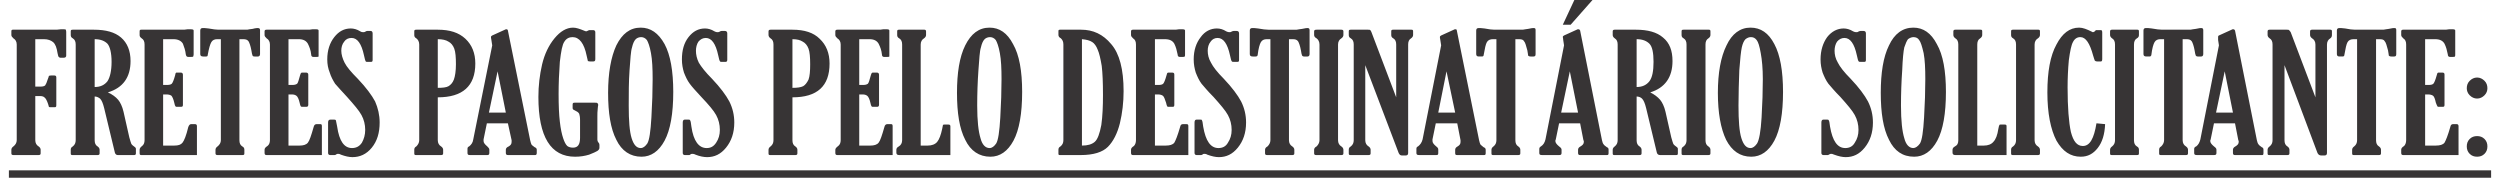 <?xml version="1.0" encoding="UTF-8"?>
<!DOCTYPE svg PUBLIC "-//W3C//DTD SVG 1.1//EN" "http://www.w3.org/Graphics/SVG/1.1/DTD/svg11.dtd">
<!-- Creator: CorelDRAW -->
<svg xmlns="http://www.w3.org/2000/svg" xml:space="preserve" width="647px" height="46px" version="1.1" style="shape-rendering:geometricPrecision; text-rendering:geometricPrecision; image-rendering:optimizeQuality; fill-rule:evenodd; clip-rule:evenodd"
viewBox="0 0 60.19 4.31"
 xmlns:xlink="http://www.w3.org/1999/xlink"
 xmlns:xodm="http://www.corel.com/coreldraw/odm/2003">
 <defs>
  <style type="text/css">
   <![CDATA[
    .fil0 {fill:#373435;fill-rule:nonzero}
   ]]>
  </style>
 </defs>
 <g id="Layer_x0020_1">
  <g id="_1701167195264">
   <path class="fil0" d="M0.64 0.95l0 1.15 0.13 0c0.05,0 0.09,-0.01 0.11,-0.03 0.02,-0.03 0.04,-0.07 0.06,-0.14 0.02,-0.05 0.03,-0.08 0.03,-0.09 0.01,0 0.02,-0.01 0.05,-0.01l0.08 0c0.04,0 0.05,0.02 0.05,0.05l0 0.67c0,0.04 -0.01,0.05 -0.04,0.05l-0.09 0c-0.02,0 -0.04,0 -0.05,-0.01 0,-0.01 -0.01,-0.03 -0.02,-0.07 -0.03,-0.09 -0.06,-0.14 -0.09,-0.16 -0.02,-0.02 -0.06,-0.03 -0.09,-0.03l-0.13 0 0 1.07c0,0.07 0.03,0.12 0.08,0.15 0.03,0.02 0.05,0.05 0.05,0.08l0 0.09c0,0.03 -0.02,0.04 -0.05,0.04l-0.61 0c-0.03,0 -0.05,-0.01 -0.05,-0.04l0 -0.09c0,-0.03 0.02,-0.06 0.05,-0.08 0.05,-0.04 0.08,-0.09 0.08,-0.15l0 -2.32c0,-0.07 -0.03,-0.12 -0.08,-0.15 -0.03,-0.03 -0.05,-0.05 -0.05,-0.08l0 -0.09c0,-0.03 0.01,-0.04 0.04,-0.04l1.02 0c0.03,0 0.07,0 0.14,-0.01 0.03,0 0.05,0 0.06,0 0.03,0 0.05,0 0.06,0.01 0,0.01 0.01,0.02 0.01,0.05l0 0.58c0,0.03 -0.02,0.05 -0.06,0.05l-0.08 0c-0.02,0 -0.03,-0.01 -0.04,-0.02 -0.01,0 -0.02,-0.04 -0.03,-0.09 -0.02,-0.13 -0.05,-0.22 -0.11,-0.27 -0.05,-0.04 -0.12,-0.07 -0.22,-0.07l-0.21 0zm1.44 1.39l0 1.06c0,0.07 0.02,0.12 0.07,0.15 0.03,0.02 0.05,0.05 0.05,0.08l0 0.09c0,0.03 -0.02,0.04 -0.05,0.04l-0.61 0c-0.03,0 -0.04,-0.01 -0.04,-0.04l0 -0.09c0,-0.03 0.01,-0.06 0.05,-0.08 0.05,-0.04 0.07,-0.09 0.07,-0.15l0 -2.32c0,-0.07 -0.02,-0.12 -0.07,-0.15 -0.04,-0.02 -0.05,-0.05 -0.05,-0.08l0 -0.09c0,-0.03 0.01,-0.04 0.05,-0.04l0.51 0c0.29,0 0.51,0.06 0.66,0.19 0.15,0.13 0.23,0.32 0.23,0.57 0,0.39 -0.18,0.65 -0.55,0.76 0.11,0.05 0.19,0.11 0.25,0.18 0.05,0.06 0.1,0.16 0.13,0.29l0.14 0.62c0.02,0.08 0.04,0.13 0.05,0.16 0.02,0.03 0.05,0.05 0.09,0.08 0.01,0.01 0.02,0.02 0.02,0.04l0 0.11c0,0.03 -0.02,0.04 -0.04,0.04l-0.4 0c-0.03,0 -0.06,-0.02 -0.07,-0.06l-0.26 -1.08c-0.03,-0.12 -0.06,-0.19 -0.1,-0.23 -0.04,-0.03 -0.08,-0.05 -0.13,-0.05zm0 -1.39l0 1.16c0.14,0 0.24,-0.05 0.31,-0.14 0.06,-0.09 0.1,-0.25 0.1,-0.47 0,-0.22 -0.04,-0.37 -0.1,-0.44 -0.07,-0.07 -0.17,-0.11 -0.31,-0.11zm2.48 2.81l-1.35 0c-0.03,0 -0.04,-0.01 -0.04,-0.05l0 -0.08c0,-0.03 0.02,-0.06 0.06,-0.09 0.04,-0.03 0.06,-0.08 0.06,-0.14l0 -2.32c0,-0.07 -0.02,-0.12 -0.07,-0.15 -0.04,-0.03 -0.05,-0.05 -0.05,-0.08l0 -0.09c0,-0.03 0.01,-0.04 0.04,-0.04l1.01 0c0.02,0 0.06,0 0.11,-0.01 0.04,0 0.07,0 0.08,0 0.05,0 0.07,0.01 0.07,0.03l0 0.58c0,0.03 -0.01,0.04 -0.01,0.05 -0.01,0.01 -0.02,0.01 -0.05,0.01l-0.07 0c-0.04,0 -0.05,-0.02 -0.06,-0.06 -0.01,-0.1 -0.04,-0.18 -0.07,-0.26 -0.04,-0.07 -0.12,-0.11 -0.23,-0.11l-0.25 0 0 1.11 0.09 0c0.06,0 0.1,-0.01 0.12,-0.03 0.02,-0.02 0.05,-0.09 0.08,-0.2 0.01,-0.04 0.01,-0.06 0.02,-0.06 0,-0.01 0.01,-0.01 0.03,-0.01l0.09 0c0.03,0 0.05,0.02 0.05,0.05l0 0.73c0,0.04 -0.01,0.05 -0.05,0.05l-0.09 0c-0.02,0 -0.03,0 -0.04,-0.01 -0.01,-0.01 -0.02,-0.04 -0.03,-0.09 -0.02,-0.09 -0.05,-0.15 -0.07,-0.17 -0.03,-0.02 -0.07,-0.03 -0.12,-0.03l-0.08 0 0 1.24 0.27 0c0.1,0 0.16,-0.02 0.2,-0.07 0.04,-0.05 0.09,-0.17 0.14,-0.38 0.02,-0.05 0.04,-0.07 0.07,-0.07l0.09 0c0.03,0 0.05,0.01 0.05,0.05l0 0.7zm1.03 -2.81l0 2.45c0,0.07 0.02,0.12 0.07,0.15 0.04,0.02 0.05,0.05 0.05,0.08l0 0.09c0,0.03 -0.01,0.04 -0.05,0.04l-0.6 0c-0.03,0 -0.05,-0.01 -0.05,-0.04l0 -0.09c0,-0.03 0.02,-0.06 0.05,-0.08 0.05,-0.04 0.08,-0.09 0.08,-0.15l0 -2.45 -0.09 0c-0.06,0 -0.11,0.02 -0.14,0.07 -0.03,0.05 -0.06,0.15 -0.09,0.32 0,0.02 -0.01,0.03 -0.04,0.03l-0.07 0c-0.05,0 -0.07,-0.02 -0.07,-0.06l0 -0.57c0,-0.04 0.02,-0.06 0.06,-0.06 0.03,0 0.07,0 0.14,0.01 0.11,0.02 0.19,0.03 0.24,0.03l0.7 0c0.03,-0.01 0.07,-0.01 0.13,-0.02 0.07,-0.02 0.12,-0.02 0.12,-0.02 0.04,0 0.06,0.01 0.06,0.05l0 0.58c0,0.04 -0.02,0.06 -0.05,0.06l-0.08 0c-0.03,0 -0.05,-0.01 -0.05,-0.02 -0.01,-0.02 -0.02,-0.06 -0.03,-0.13 -0.02,-0.11 -0.05,-0.19 -0.07,-0.22 -0.03,-0.04 -0.07,-0.05 -0.13,-0.05l-0.09 0zm2 2.81l-1.34 0c-0.03,0 -0.05,-0.01 -0.05,-0.05l0 -0.08c0,-0.03 0.02,-0.06 0.07,-0.09 0.04,-0.03 0.06,-0.08 0.06,-0.14l0 -2.32c0,-0.07 -0.03,-0.12 -0.08,-0.15 -0.03,-0.03 -0.05,-0.05 -0.05,-0.08l0 -0.09c0,-0.03 0.02,-0.04 0.05,-0.04l1.01 0c0.02,0 0.05,0 0.1,-0.01 0.05,0 0.08,0 0.09,0 0.04,0 0.06,0.01 0.06,0.03l0 0.58c0,0.03 0,0.04 0,0.05 -0.01,0.01 -0.03,0.01 -0.05,0.01l-0.08 0c-0.03,0 -0.05,-0.02 -0.05,-0.06 -0.01,-0.1 -0.04,-0.18 -0.08,-0.26 -0.04,-0.07 -0.11,-0.11 -0.22,-0.11l-0.25 0 0 1.11 0.09 0c0.06,0 0.09,-0.01 0.12,-0.03 0.02,-0.02 0.04,-0.09 0.07,-0.2 0.01,-0.04 0.02,-0.06 0.03,-0.06 0,-0.01 0.01,-0.01 0.03,-0.01l0.09 0c0.03,0 0.05,0.02 0.05,0.05l0 0.73c0,0.04 -0.02,0.05 -0.05,0.05l-0.09 0c-0.02,0 -0.03,0 -0.04,-0.01 -0.01,-0.01 -0.02,-0.04 -0.03,-0.09 -0.02,-0.09 -0.05,-0.15 -0.08,-0.17 -0.03,-0.02 -0.06,-0.03 -0.11,-0.03l-0.08 0 0 1.24 0.27 0c0.09,0 0.16,-0.02 0.2,-0.07 0.04,-0.05 0.08,-0.17 0.14,-0.38 0.01,-0.05 0.04,-0.07 0.07,-0.07l0.09 0c0.03,0 0.04,0.01 0.04,0.05l0 0.7zm0.3 0l-0.1 0c-0.03,0 -0.05,-0.02 -0.05,-0.05l0 -0.74c0,-0.05 0.02,-0.07 0.06,-0.07l0.08 0c0.02,0 0.04,0 0.05,0.02 0,0.01 0.01,0.06 0.03,0.15 0.05,0.35 0.17,0.52 0.36,0.52 0.1,0 0.18,-0.04 0.24,-0.13 0.05,-0.09 0.08,-0.19 0.08,-0.31 0,-0.13 -0.03,-0.25 -0.09,-0.36 -0.06,-0.11 -0.18,-0.25 -0.35,-0.44 -0.13,-0.14 -0.23,-0.25 -0.29,-0.32 -0.05,-0.08 -0.1,-0.17 -0.13,-0.27 -0.04,-0.1 -0.06,-0.2 -0.06,-0.32 0,-0.22 0.06,-0.4 0.17,-0.54 0.11,-0.14 0.24,-0.21 0.4,-0.21 0.07,0 0.15,0.02 0.23,0.07 0.03,0.02 0.06,0.02 0.07,0.02 0.02,0 0.03,0 0.05,-0.01 0.01,-0.01 0.03,-0.02 0.05,-0.02l0.08 0c0.03,0 0.05,0.02 0.05,0.06l0 0.64c0,0.04 -0.01,0.05 -0.04,0.05l-0.09 0c-0.02,0 -0.04,0 -0.04,-0.02 -0.01,-0.01 -0.02,-0.05 -0.04,-0.14 -0.06,-0.28 -0.16,-0.42 -0.3,-0.42 -0.08,0 -0.14,0.03 -0.18,0.09 -0.05,0.06 -0.07,0.14 -0.07,0.22 0,0.09 0.03,0.19 0.08,0.29 0.05,0.1 0.16,0.23 0.32,0.39 0.2,0.21 0.34,0.4 0.42,0.55 0.07,0.16 0.11,0.33 0.11,0.51 0,0.25 -0.06,0.45 -0.19,0.61 -0.13,0.16 -0.29,0.23 -0.47,0.23 -0.08,0 -0.17,-0.02 -0.28,-0.06 -0.03,-0.02 -0.06,-0.02 -0.07,-0.02 -0.01,0 -0.03,0 -0.05,0.02 -0.02,0.01 -0.03,0.01 -0.04,0.01zm2.51 -1.4l0 1.04c0,0.07 0.03,0.12 0.08,0.15 0.03,0.02 0.05,0.05 0.05,0.08l0 0.09c0,0.03 -0.02,0.04 -0.05,0.04l-0.61 0c-0.03,0 -0.04,-0.01 -0.04,-0.04l0 -0.09c0,-0.03 0.01,-0.06 0.05,-0.08 0.04,-0.04 0.07,-0.09 0.07,-0.15l0 -2.32c0,-0.07 -0.03,-0.12 -0.07,-0.15 -0.04,-0.02 -0.05,-0.05 -0.05,-0.08l0 -0.09c0,-0.03 0.01,-0.04 0.05,-0.04l0.52 0c0.29,0 0.51,0.07 0.67,0.22 0.16,0.15 0.24,0.35 0.24,0.6 0,0.55 -0.31,0.82 -0.91,0.82zm0 -1.41l0 1.18c0.12,0 0.21,-0.01 0.26,-0.04 0.05,-0.03 0.1,-0.08 0.13,-0.16 0.03,-0.08 0.05,-0.21 0.05,-0.37 0,-0.17 -0.01,-0.3 -0.04,-0.38 -0.03,-0.08 -0.08,-0.14 -0.14,-0.17 -0.06,-0.04 -0.15,-0.06 -0.26,-0.06zm1.32 0.15l-0.02 -0.13c-0.01,-0.04 -0.01,-0.07 -0.01,-0.07 0,-0.02 0.01,-0.03 0.03,-0.04l0.33 -0.15c0,0 0.01,0 0.02,0 0.01,0 0.03,0.01 0.03,0.03l0.54 2.66c0.01,0.04 0.02,0.08 0.03,0.1 0.01,0.02 0.04,0.04 0.08,0.07 0.03,0.01 0.05,0.03 0.05,0.06l0 0.08c0,0.04 -0.02,0.05 -0.04,0.05l-0.65 0c-0.04,0 -0.06,-0.01 -0.06,-0.05l0 -0.08c0,-0.03 0.02,-0.06 0.07,-0.08 0.05,-0.03 0.07,-0.06 0.07,-0.11 0,-0.01 0,-0.03 0,-0.04l-0.09 -0.41 -0.51 0 -0.08 0.39c0,0.02 0,0.03 0,0.04 0,0.04 0.03,0.08 0.09,0.13 0.03,0.03 0.05,0.05 0.05,0.08l0 0.08c0,0.04 -0.02,0.05 -0.05,0.05l-0.42 0c-0.04,0 -0.06,-0.01 -0.06,-0.05l0 -0.1c0,-0.03 0.01,-0.05 0.04,-0.06 0.05,-0.04 0.09,-0.09 0.1,-0.17l0.46 -2.28zm0.13 0.63l-0.21 1 0.41 0 -0.2 -1zm1.87 0.76l0.49 0c0.03,0 0.05,0 0.06,0.01 0.01,0.01 0.02,0.02 0.02,0.05 0,0.01 -0.01,0.03 -0.01,0.07 -0.01,0.08 -0.01,0.15 -0.01,0.21l0 0.55c0,0.03 0.01,0.06 0.03,0.08 0.01,0.01 0.02,0.03 0.02,0.05l0 0.07c0,0.03 -0.01,0.05 -0.05,0.08 -0.03,0.02 -0.1,0.05 -0.2,0.09 -0.1,0.03 -0.21,0.05 -0.34,0.05 -0.59,0 -0.89,-0.48 -0.89,-1.45 0,-0.27 0.03,-0.53 0.09,-0.79 0.06,-0.25 0.16,-0.46 0.3,-0.63 0.14,-0.17 0.29,-0.26 0.45,-0.26 0.08,0 0.16,0.03 0.26,0.07 0.02,0.01 0.05,0.02 0.06,0.02 0.01,0 0.02,-0.01 0.05,-0.02 0.01,-0.01 0.03,-0.01 0.04,-0.01l0.08 0c0.03,0 0.05,0.02 0.05,0.05l0 0.65c0,0.04 -0.01,0.06 -0.05,0.06l-0.08 0c-0.03,0 -0.04,-0.01 -0.05,-0.01 0,-0.01 -0.01,-0.05 -0.03,-0.13 -0.06,-0.3 -0.18,-0.45 -0.34,-0.45 -0.08,0 -0.15,0.03 -0.2,0.11 -0.05,0.07 -0.08,0.23 -0.11,0.49 -0.02,0.27 -0.03,0.53 -0.03,0.78 0,0.28 0.01,0.5 0.03,0.67 0.02,0.18 0.05,0.31 0.08,0.4 0.03,0.09 0.06,0.15 0.1,0.19 0.04,0.03 0.09,0.04 0.14,0.04 0.12,0 0.17,-0.08 0.17,-0.24l0 -0.43c0,-0.07 -0.01,-0.12 -0.02,-0.15 -0.02,-0.04 -0.06,-0.06 -0.12,-0.09 -0.03,-0.01 -0.04,-0.03 -0.04,-0.05l0 -0.08c0,-0.04 0.01,-0.05 0.05,-0.05zm1.62 1.31c-0.27,0 -0.48,-0.14 -0.61,-0.41 -0.14,-0.27 -0.2,-0.65 -0.2,-1.14 0,-0.48 0.07,-0.87 0.2,-1.15 0.14,-0.28 0.33,-0.43 0.59,-0.43 0.24,0 0.43,0.13 0.58,0.4 0.14,0.26 0.21,0.65 0.21,1.16 0,0.52 -0.07,0.92 -0.21,1.18 -0.14,0.26 -0.33,0.39 -0.56,0.39zm-0.02 -0.21c0.06,0 0.11,-0.04 0.16,-0.11 0.05,-0.08 0.08,-0.29 0.1,-0.63 0.02,-0.34 0.03,-0.65 0.03,-0.93 0,-0.26 -0.01,-0.47 -0.04,-0.63 -0.03,-0.17 -0.07,-0.27 -0.1,-0.32 -0.04,-0.05 -0.09,-0.07 -0.14,-0.07 -0.05,0 -0.1,0.02 -0.13,0.05 -0.04,0.04 -0.07,0.11 -0.09,0.2 -0.03,0.09 -0.04,0.28 -0.06,0.55 -0.02,0.28 -0.02,0.57 -0.02,0.86 0,0.37 0.02,0.63 0.07,0.79 0.05,0.16 0.12,0.24 0.22,0.24zm1.17 0.17l-0.1 0c-0.03,0 -0.05,-0.02 -0.05,-0.05l0 -0.74c0,-0.05 0.02,-0.07 0.05,-0.07l0.09 0c0.02,0 0.03,0 0.04,0.02 0.01,0.01 0.02,0.06 0.03,0.15 0.05,0.35 0.18,0.52 0.37,0.52 0.1,0 0.17,-0.04 0.23,-0.13 0.06,-0.09 0.09,-0.19 0.09,-0.31 0,-0.13 -0.03,-0.25 -0.09,-0.36 -0.06,-0.11 -0.18,-0.25 -0.36,-0.44 -0.13,-0.14 -0.23,-0.25 -0.28,-0.32 -0.06,-0.08 -0.1,-0.17 -0.14,-0.27 -0.03,-0.1 -0.05,-0.2 -0.05,-0.32 0,-0.22 0.05,-0.4 0.16,-0.54 0.11,-0.14 0.24,-0.21 0.4,-0.21 0.07,0 0.15,0.02 0.23,0.07 0.04,0.02 0.06,0.02 0.08,0.02 0.01,0 0.02,0 0.04,-0.01 0.02,-0.01 0.03,-0.02 0.06,-0.02l0.07 0c0.04,0 0.06,0.02 0.06,0.06l0 0.64c0,0.04 -0.02,0.05 -0.04,0.05l-0.1 0c-0.02,0 -0.03,0 -0.04,-0.02 -0.01,-0.01 -0.02,-0.05 -0.04,-0.14 -0.06,-0.28 -0.16,-0.42 -0.3,-0.42 -0.07,0 -0.13,0.03 -0.18,0.09 -0.04,0.06 -0.06,0.14 -0.06,0.22 0,0.09 0.02,0.19 0.07,0.29 0.06,0.1 0.16,0.23 0.32,0.39 0.2,0.21 0.34,0.4 0.42,0.55 0.08,0.16 0.12,0.33 0.12,0.51 0,0.25 -0.07,0.45 -0.2,0.61 -0.13,0.16 -0.28,0.23 -0.46,0.23 -0.08,0 -0.18,-0.02 -0.28,-0.06 -0.04,-0.02 -0.06,-0.02 -0.08,-0.02 -0.01,0 -0.03,0 -0.05,0.02 -0.01,0.01 -0.02,0.01 -0.03,0.01zm2.51 -1.4l0 1.04c0,0.07 0.02,0.12 0.07,0.15 0.03,0.02 0.05,0.05 0.05,0.08l0 0.09c0,0.03 -0.02,0.04 -0.05,0.04l-0.61 0c-0.03,0 -0.04,-0.01 -0.04,-0.04l0 -0.09c0,-0.03 0.02,-0.06 0.05,-0.08 0.05,-0.04 0.07,-0.09 0.07,-0.15l0 -2.32c0,-0.07 -0.02,-0.12 -0.07,-0.15 -0.03,-0.02 -0.05,-0.05 -0.05,-0.08l0 -0.09c0,-0.03 0.02,-0.04 0.05,-0.04l0.53 0c0.29,0 0.51,0.07 0.66,0.22 0.16,0.15 0.24,0.35 0.24,0.6 0,0.55 -0.3,0.82 -0.9,0.82zm0 -1.41l0 1.18c0.11,0 0.2,-0.01 0.26,-0.04 0.05,-0.03 0.09,-0.08 0.13,-0.16 0.03,-0.08 0.04,-0.21 0.04,-0.37 0,-0.17 -0.01,-0.3 -0.04,-0.38 -0.03,-0.08 -0.08,-0.14 -0.14,-0.17 -0.06,-0.04 -0.14,-0.06 -0.25,-0.06zm2.43 2.81l-1.34 0c-0.03,0 -0.05,-0.01 -0.05,-0.05l0 -0.08c0,-0.03 0.03,-0.06 0.07,-0.09 0.04,-0.03 0.06,-0.08 0.06,-0.14l0 -2.32c0,-0.07 -0.03,-0.12 -0.08,-0.15 -0.03,-0.03 -0.05,-0.05 -0.05,-0.08l0 -0.09c0,-0.03 0.02,-0.04 0.05,-0.04l1.01 0c0.02,0 0.05,0 0.1,-0.01 0.05,0 0.08,0 0.09,0 0.04,0 0.06,0.01 0.06,0.03l0 0.58c0,0.03 0,0.04 0,0.05 -0.01,0.01 -0.03,0.01 -0.05,0.01l-0.08 0c-0.03,0 -0.05,-0.02 -0.05,-0.06 -0.01,-0.1 -0.04,-0.18 -0.08,-0.26 -0.04,-0.07 -0.11,-0.11 -0.22,-0.11l-0.25 0 0 1.11 0.09 0c0.06,0 0.09,-0.01 0.12,-0.03 0.02,-0.02 0.04,-0.09 0.07,-0.2 0.01,-0.04 0.02,-0.06 0.03,-0.06 0,-0.01 0.01,-0.01 0.03,-0.01l0.09 0c0.03,0 0.05,0.02 0.05,0.05l0 0.73c0,0.04 -0.02,0.05 -0.05,0.05l-0.09 0c-0.02,0 -0.03,0 -0.04,-0.01 -0.01,-0.01 -0.02,-0.04 -0.03,-0.09 -0.02,-0.09 -0.05,-0.15 -0.08,-0.17 -0.03,-0.02 -0.06,-0.03 -0.11,-0.03l-0.08 0 0 1.24 0.27 0c0.09,0 0.16,-0.02 0.2,-0.07 0.04,-0.05 0.08,-0.17 0.14,-0.38 0.01,-0.05 0.04,-0.07 0.07,-0.07l0.09 0c0.03,0 0.04,0.01 0.04,0.05l0 0.7zm0.23 -0.36l0 -2.32c0,-0.07 -0.02,-0.12 -0.07,-0.15 -0.04,-0.02 -0.05,-0.05 -0.05,-0.08l0 -0.09c0,-0.03 0.01,-0.04 0.05,-0.04l0.61 0c0.02,0 0.04,0.01 0.04,0.04l0 0.09c0,0.03 -0.02,0.06 -0.05,0.08 -0.05,0.03 -0.08,0.08 -0.08,0.15l0 2.45 0.17 0c0.1,0 0.18,-0.03 0.23,-0.09 0.05,-0.06 0.09,-0.17 0.12,-0.31 0.01,-0.06 0.02,-0.09 0.02,-0.1 0.01,-0.01 0.02,-0.01 0.04,-0.01l0.09 0c0.03,0 0.05,0.01 0.05,0.04l0 0.7 -1.24 0c-0.05,0 -0.07,-0.02 -0.07,-0.06l0 -0.07c0,-0.03 0.02,-0.06 0.06,-0.08 0.05,-0.03 0.08,-0.08 0.08,-0.15zm2.14 0.4c-0.27,0 -0.48,-0.14 -0.61,-0.41 -0.14,-0.27 -0.2,-0.65 -0.2,-1.14 0,-0.48 0.06,-0.87 0.2,-1.15 0.14,-0.28 0.33,-0.43 0.59,-0.43 0.24,0 0.43,0.13 0.57,0.4 0.15,0.26 0.22,0.65 0.22,1.16 0,0.52 -0.07,0.92 -0.21,1.18 -0.14,0.26 -0.33,0.39 -0.56,0.39zm-0.02 -0.21c0.06,0 0.11,-0.04 0.16,-0.11 0.05,-0.08 0.08,-0.29 0.1,-0.63 0.02,-0.34 0.03,-0.65 0.03,-0.93 0,-0.26 -0.01,-0.47 -0.04,-0.63 -0.03,-0.17 -0.07,-0.27 -0.1,-0.32 -0.04,-0.05 -0.09,-0.07 -0.14,-0.07 -0.05,0 -0.1,0.02 -0.13,0.05 -0.04,0.04 -0.07,0.11 -0.09,0.2 -0.03,0.09 -0.04,0.28 -0.06,0.55 -0.02,0.28 -0.03,0.57 -0.03,0.86 0,0.37 0.03,0.63 0.08,0.79 0.04,0.16 0.12,0.24 0.22,0.24zm1.67 -2.74l0 -0.1c0,-0.02 0.01,-0.03 0.04,-0.03l0.51 0c0.29,0 0.53,0.11 0.73,0.35 0.2,0.23 0.3,0.61 0.3,1.14 0,0.27 -0.03,0.53 -0.09,0.78 -0.06,0.24 -0.16,0.44 -0.29,0.57 -0.13,0.13 -0.35,0.2 -0.66,0.2l-0.51 0c-0.02,0 -0.03,-0.01 -0.03,-0.03l0 -0.1c0,-0.03 0.01,-0.06 0.05,-0.08 0.05,-0.04 0.07,-0.09 0.07,-0.15l0 -2.32c0,-0.07 -0.02,-0.11 -0.06,-0.15 -0.04,-0.02 -0.06,-0.05 -0.06,-0.08zm0.57 0.1l0 2.58c0.14,0 0.24,-0.03 0.31,-0.09 0.07,-0.06 0.12,-0.2 0.16,-0.41 0.03,-0.21 0.04,-0.46 0.04,-0.73 0,-0.3 -0.01,-0.53 -0.03,-0.7 -0.03,-0.18 -0.06,-0.31 -0.1,-0.4 -0.03,-0.08 -0.08,-0.15 -0.13,-0.18 -0.06,-0.04 -0.14,-0.06 -0.25,-0.07zm2.58 2.81l-1.34 0c-0.03,0 -0.05,-0.01 -0.05,-0.05l0 -0.08c0,-0.03 0.02,-0.06 0.07,-0.09 0.03,-0.03 0.05,-0.08 0.05,-0.14l0 -2.32c0,-0.07 -0.02,-0.12 -0.07,-0.15 -0.03,-0.03 -0.05,-0.05 -0.05,-0.08l0 -0.09c0,-0.03 0.02,-0.04 0.05,-0.04l1.01 0c0.01,0 0.05,0 0.1,-0.01 0.05,0 0.07,0 0.09,0 0.04,0 0.06,0.01 0.06,0.03l0 0.58c0,0.03 0,0.04 -0.01,0.05 0,0.01 -0.02,0.01 -0.05,0.01l-0.07 0c-0.03,0 -0.05,-0.02 -0.05,-0.06 -0.02,-0.1 -0.04,-0.18 -0.08,-0.26 -0.04,-0.07 -0.11,-0.11 -0.23,-0.11l-0.24 0 0 1.11 0.09 0c0.05,0 0.09,-0.01 0.11,-0.03 0.02,-0.02 0.05,-0.09 0.08,-0.2 0.01,-0.04 0.02,-0.06 0.02,-0.06 0.01,-0.01 0.02,-0.01 0.04,-0.01l0.08 0c0.04,0 0.05,0.02 0.05,0.05l0 0.73c0,0.04 -0.01,0.05 -0.04,0.05l-0.09 0c-0.02,0 -0.04,0 -0.04,-0.01 -0.01,-0.01 -0.02,-0.04 -0.03,-0.09 -0.03,-0.09 -0.05,-0.15 -0.08,-0.17 -0.03,-0.02 -0.07,-0.03 -0.11,-0.03l-0.08 0 0 1.24 0.26 0c0.1,0 0.17,-0.02 0.21,-0.07 0.03,-0.05 0.08,-0.17 0.14,-0.38 0.01,-0.05 0.03,-0.07 0.07,-0.07l0.08 0c0.04,0 0.05,0.01 0.05,0.05l0 0.7zm0.3 0l-0.1 0c-0.03,0 -0.05,-0.02 -0.05,-0.05l0 -0.74c0,-0.05 0.02,-0.07 0.05,-0.07l0.09 0c0.02,0 0.04,0 0.04,0.02 0.01,0.01 0.02,0.06 0.03,0.15 0.06,0.35 0.18,0.52 0.37,0.52 0.1,0 0.18,-0.04 0.23,-0.13 0.06,-0.09 0.09,-0.19 0.09,-0.31 0,-0.13 -0.03,-0.25 -0.09,-0.36 -0.06,-0.11 -0.18,-0.25 -0.35,-0.44 -0.14,-0.14 -0.23,-0.25 -0.29,-0.32 -0.06,-0.08 -0.1,-0.17 -0.14,-0.27 -0.03,-0.1 -0.05,-0.2 -0.05,-0.32 0,-0.22 0.06,-0.4 0.17,-0.54 0.1,-0.14 0.24,-0.21 0.39,-0.21 0.08,0 0.15,0.02 0.23,0.07 0.04,0.02 0.07,0.02 0.08,0.02 0.01,0 0.03,0 0.04,-0.01 0.02,-0.01 0.04,-0.02 0.06,-0.02l0.07 0c0.04,0 0.06,0.02 0.06,0.06l0 0.64c0,0.04 -0.01,0.05 -0.04,0.05l-0.09 0c-0.03,0 -0.04,0 -0.05,-0.02 -0.01,-0.01 -0.02,-0.05 -0.04,-0.14 -0.06,-0.28 -0.16,-0.42 -0.3,-0.42 -0.07,0 -0.13,0.03 -0.17,0.09 -0.05,0.06 -0.07,0.14 -0.07,0.22 0,0.09 0.02,0.19 0.08,0.29 0.05,0.1 0.15,0.23 0.31,0.39 0.2,0.21 0.34,0.4 0.42,0.55 0.08,0.16 0.12,0.33 0.12,0.51 0,0.25 -0.07,0.45 -0.2,0.61 -0.13,0.16 -0.28,0.23 -0.46,0.23 -0.08,0 -0.17,-0.02 -0.28,-0.06 -0.03,-0.02 -0.06,-0.02 -0.07,-0.02 -0.02,0 -0.03,0 -0.05,0.02 -0.02,0.01 -0.03,0.01 -0.04,0.01zm2.14 -2.81l0 2.45c0,0.07 0.03,0.12 0.08,0.15 0.03,0.02 0.05,0.05 0.05,0.08l0 0.09c0,0.03 -0.02,0.04 -0.05,0.04l-0.61 0c-0.03,0 -0.05,-0.01 -0.05,-0.04l0 -0.09c0,-0.03 0.02,-0.06 0.06,-0.08 0.04,-0.04 0.07,-0.09 0.07,-0.15l0 -2.45 -0.09 0c-0.06,0 -0.11,0.02 -0.14,0.07 -0.03,0.05 -0.06,0.15 -0.08,0.32 -0.01,0.02 -0.02,0.03 -0.05,0.03l-0.07 0c-0.05,0 -0.07,-0.02 -0.07,-0.06l0 -0.57c0,-0.04 0.02,-0.06 0.06,-0.06 0.03,0 0.08,0 0.14,0.01 0.11,0.02 0.19,0.03 0.25,0.03l0.69 0c0.03,-0.01 0.08,-0.01 0.13,-0.02 0.08,-0.02 0.12,-0.02 0.13,-0.02 0.03,0 0.05,0.01 0.05,0.05l0 0.58c0,0.04 -0.02,0.06 -0.05,0.06l-0.08 0c-0.03,0 -0.04,-0.01 -0.05,-0.02 -0.01,-0.02 -0.02,-0.06 -0.03,-0.13 -0.02,-0.11 -0.05,-0.19 -0.07,-0.22 -0.03,-0.04 -0.07,-0.05 -0.13,-0.05l-0.09 0zm1.19 2.45c0,0.07 0.03,0.12 0.08,0.15 0.03,0.02 0.05,0.05 0.05,0.08l0 0.09c0,0.03 -0.02,0.04 -0.05,0.04l-0.61 0c-0.03,0 -0.05,-0.01 -0.05,-0.04l0 -0.09c0,-0.03 0.02,-0.06 0.06,-0.08 0.04,-0.04 0.07,-0.09 0.07,-0.15l0 -2.32c0,-0.07 -0.03,-0.12 -0.07,-0.15 -0.04,-0.02 -0.06,-0.05 -0.06,-0.08l0 -0.09c0,-0.03 0.02,-0.04 0.06,-0.04l0.6 0c0.03,0 0.05,0.01 0.05,0.04l0 0.09c0,0.03 -0.02,0.06 -0.05,0.08 -0.05,0.03 -0.08,0.08 -0.08,0.15l0 2.32z"/>
   <path class="fil0" d="M33.64 2.36l0 -1.28c0,-0.07 -0.02,-0.12 -0.07,-0.15 -0.04,-0.02 -0.05,-0.05 -0.05,-0.08l0 -0.09c0,-0.03 0.01,-0.04 0.05,-0.04l0.44 0c0.03,0 0.04,0.01 0.04,0.04l0 0.09c0,0.03 -0.02,0.06 -0.05,0.08 -0.05,0.03 -0.07,0.08 -0.07,0.15l0 2.63c0,0.04 -0.02,0.06 -0.06,0.06l-0.09 0c-0.04,0 -0.06,-0.02 -0.08,-0.06l-0.81 -2.13 0 1.82c0,0.07 0.03,0.12 0.08,0.15 0.03,0.02 0.05,0.05 0.05,0.08l0 0.09c0,0.03 -0.02,0.04 -0.05,0.04l-0.44 0c-0.03,0 -0.04,-0.01 -0.04,-0.04l0 -0.09c0,-0.03 0.01,-0.06 0.05,-0.08 0.05,-0.04 0.07,-0.09 0.07,-0.15l0 -2.32c0,-0.07 -0.02,-0.12 -0.07,-0.15 -0.04,-0.02 -0.05,-0.05 -0.05,-0.08l0 -0.09c0,-0.03 0.01,-0.04 0.05,-0.04l0.41 0c0.03,0 0.05,0 0.06,0.01 0.01,0.01 0.02,0.02 0.03,0.05l0.6 1.58zm1.09 -1.26l-0.02 -0.13c-0.01,-0.04 -0.01,-0.07 -0.01,-0.07 0,-0.02 0.01,-0.03 0.03,-0.04l0.33 -0.15c0.01,0 0.01,0 0.02,0 0.02,0 0.03,0.01 0.03,0.03l0.54 2.66c0.01,0.04 0.02,0.08 0.03,0.1 0.02,0.02 0.04,0.04 0.08,0.07 0.03,0.01 0.05,0.03 0.05,0.06l0 0.08c0,0.04 -0.01,0.05 -0.04,0.05l-0.65 0c-0.04,0 -0.05,-0.01 -0.05,-0.05l0 -0.08c0,-0.03 0.02,-0.06 0.06,-0.08 0.05,-0.03 0.07,-0.06 0.07,-0.11 0,-0.01 0,-0.03 0,-0.04l-0.08 -0.41 -0.52 0 -0.08 0.39c0,0.02 0,0.03 0,0.04 0,0.04 0.03,0.08 0.09,0.13 0.04,0.03 0.05,0.05 0.05,0.08l0 0.08c0,0.04 -0.01,0.05 -0.05,0.05l-0.41 0c-0.05,0 -0.07,-0.01 -0.07,-0.05l0 -0.1c0,-0.03 0.01,-0.05 0.04,-0.06 0.05,-0.04 0.09,-0.09 0.11,-0.17l0.45 -2.28zm0.13 0.63l-0.2 1 0.41 0 -0.21 -1zm1.67 -0.78l0 2.45c0,0.07 0.02,0.12 0.07,0.15 0.03,0.02 0.05,0.05 0.05,0.08l0 0.09c0,0.03 -0.02,0.04 -0.05,0.04l-0.61 0c-0.03,0 -0.04,-0.01 -0.04,-0.04l0 -0.09c0,-0.03 0.02,-0.06 0.05,-0.08 0.05,-0.04 0.07,-0.09 0.07,-0.15l0 -2.45 -0.08 0c-0.07,0 -0.12,0.02 -0.15,0.07 -0.03,0.05 -0.05,0.15 -0.08,0.32 0,0.02 -0.02,0.03 -0.04,0.03l-0.08 0c-0.04,0 -0.06,-0.02 -0.06,-0.06l0 -0.57c0,-0.04 0.02,-0.06 0.06,-0.06 0.02,0 0.07,0 0.14,0.01 0.1,0.02 0.19,0.03 0.24,0.03l0.69 0c0.04,-0.01 0.08,-0.01 0.13,-0.02 0.08,-0.02 0.12,-0.02 0.13,-0.02 0.04,0 0.05,0.01 0.05,0.05l0 0.58c0,0.04 -0.01,0.06 -0.05,0.06l-0.07 0c-0.03,0 -0.05,-0.01 -0.06,-0.02 0,-0.02 -0.01,-0.06 -0.02,-0.13 -0.03,-0.11 -0.05,-0.19 -0.08,-0.22 -0.02,-0.04 -0.06,-0.05 -0.13,-0.05l-0.08 0zm1.18 0.15l-0.02 -0.13c0,-0.04 -0.01,-0.07 -0.01,-0.07 0,-0.02 0.01,-0.03 0.03,-0.04l0.33 -0.15c0.01,0 0.01,0 0.02,0 0.02,0 0.03,0.01 0.04,0.03l0.53 2.66c0.01,0.04 0.02,0.08 0.04,0.1 0.01,0.02 0.04,0.04 0.08,0.07 0.03,0.01 0.04,0.03 0.04,0.06l0 0.08c0,0.04 -0.01,0.05 -0.04,0.05l-0.65 0c-0.03,0 -0.05,-0.01 -0.05,-0.05l0 -0.08c0,-0.03 0.02,-0.06 0.06,-0.08 0.05,-0.03 0.08,-0.06 0.08,-0.11 0,-0.01 0,-0.03 -0.01,-0.04l-0.08 -0.41 -0.51 0 -0.08 0.39c-0.01,0.02 -0.01,0.03 -0.01,0.04 0,0.04 0.03,0.08 0.09,0.13 0.04,0.03 0.06,0.05 0.06,0.08l0 0.08c0,0.04 -0.02,0.05 -0.06,0.05l-0.41 0c-0.05,0 -0.07,-0.01 -0.07,-0.05l0 -0.1c0,-0.03 0.02,-0.05 0.04,-0.06 0.06,-0.04 0.09,-0.09 0.11,-0.17l0.45 -2.28zm0.14 0.63l-0.21 1 0.41 0 -0.2 -1zm0.11 -1.73l0.44 0 -0.53 0.6 -0.19 0 0.28 -0.6zm1.51 2.34l0 1.06c0,0.07 0.02,0.12 0.07,0.15 0.03,0.02 0.05,0.05 0.05,0.08l0 0.09c0,0.03 -0.02,0.04 -0.05,0.04l-0.61 0c-0.03,0 -0.04,-0.01 -0.04,-0.04l0 -0.09c0,-0.03 0.02,-0.06 0.05,-0.08 0.05,-0.04 0.07,-0.09 0.07,-0.15l0 -2.32c0,-0.07 -0.02,-0.12 -0.07,-0.15 -0.03,-0.02 -0.05,-0.05 -0.05,-0.08l0 -0.09c0,-0.03 0.02,-0.04 0.05,-0.04l0.51 0c0.29,0 0.51,0.06 0.66,0.19 0.16,0.13 0.23,0.32 0.23,0.57 0,0.39 -0.18,0.65 -0.54,0.76 0.1,0.05 0.18,0.11 0.24,0.18 0.05,0.06 0.1,0.16 0.13,0.29l0.14 0.62c0.02,0.08 0.04,0.13 0.05,0.16 0.02,0.03 0.05,0.05 0.09,0.08 0.01,0.01 0.02,0.02 0.02,0.04l0 0.11c0,0.03 -0.01,0.04 -0.04,0.04l-0.39 0c-0.04,0 -0.07,-0.02 -0.08,-0.06l-0.26 -1.08c-0.03,-0.12 -0.06,-0.19 -0.1,-0.23 -0.03,-0.03 -0.08,-0.05 -0.13,-0.05zm0 -1.39l0 1.16c0.14,0 0.24,-0.05 0.31,-0.14 0.07,-0.09 0.1,-0.25 0.1,-0.47 0,-0.22 -0.03,-0.37 -0.1,-0.44 -0.07,-0.07 -0.17,-0.11 -0.31,-0.11zm1.67 2.45c0,0.07 0.02,0.12 0.07,0.15 0.03,0.02 0.05,0.05 0.05,0.08l0 0.09c0,0.03 -0.02,0.04 -0.05,0.04l-0.61 0c-0.03,0 -0.04,-0.01 -0.04,-0.04l0 -0.09c0,-0.03 0.01,-0.06 0.05,-0.08 0.05,-0.04 0.07,-0.09 0.07,-0.15l0 -2.32c0,-0.07 -0.02,-0.12 -0.07,-0.15 -0.04,-0.02 -0.05,-0.05 -0.05,-0.08l0 -0.09c0,-0.03 0.01,-0.04 0.05,-0.04l0.61 0c0.03,0 0.04,0.01 0.04,0.04l0 0.09c0,0.03 -0.02,0.06 -0.05,0.08 -0.05,0.03 -0.07,0.08 -0.07,0.15l0 2.32zm1.11 0.4c-0.27,0 -0.47,-0.14 -0.61,-0.41 -0.13,-0.27 -0.2,-0.65 -0.2,-1.14 0,-0.48 0.07,-0.87 0.21,-1.15 0.13,-0.28 0.33,-0.43 0.58,-0.43 0.25,0 0.44,0.13 0.58,0.4 0.14,0.26 0.21,0.65 0.21,1.16 0,0.52 -0.07,0.92 -0.21,1.18 -0.14,0.26 -0.33,0.39 -0.56,0.39zm-0.02 -0.21c0.06,0 0.11,-0.04 0.16,-0.11 0.05,-0.08 0.09,-0.29 0.11,-0.63 0.02,-0.34 0.03,-0.65 0.03,-0.93 0,-0.26 -0.02,-0.47 -0.05,-0.63 -0.03,-0.17 -0.06,-0.27 -0.1,-0.32 -0.04,-0.05 -0.08,-0.07 -0.14,-0.07 -0.05,0 -0.09,0.02 -0.13,0.05 -0.04,0.04 -0.07,0.11 -0.09,0.2 -0.02,0.09 -0.04,0.28 -0.06,0.55 -0.01,0.28 -0.02,0.57 -0.02,0.86 0,0.37 0.02,0.63 0.07,0.79 0.05,0.16 0.12,0.24 0.22,0.24zm1.87 0.17l-0.1 0c-0.03,0 -0.05,-0.02 -0.05,-0.05l0 -0.74c0,-0.05 0.02,-0.07 0.05,-0.07l0.09 0c0.02,0 0.03,0 0.04,0.02 0.01,0.01 0.02,0.06 0.03,0.15 0.06,0.35 0.18,0.52 0.37,0.52 0.1,0 0.18,-0.04 0.23,-0.13 0.06,-0.09 0.09,-0.19 0.09,-0.31 0,-0.13 -0.03,-0.25 -0.09,-0.36 -0.06,-0.11 -0.18,-0.25 -0.35,-0.44 -0.14,-0.14 -0.23,-0.25 -0.29,-0.32 -0.06,-0.08 -0.1,-0.17 -0.14,-0.27 -0.03,-0.1 -0.05,-0.2 -0.05,-0.32 0,-0.22 0.06,-0.4 0.16,-0.54 0.11,-0.14 0.25,-0.21 0.4,-0.21 0.07,0 0.15,0.02 0.23,0.07 0.04,0.02 0.07,0.02 0.08,0.02 0.01,0 0.03,0 0.04,-0.01 0.02,-0.01 0.04,-0.02 0.06,-0.02l0.07 0c0.04,0 0.06,0.02 0.06,0.06l0 0.64c0,0.04 -0.01,0.05 -0.04,0.05l-0.09 0c-0.03,0 -0.04,0 -0.05,-0.02 -0.01,-0.01 -0.02,-0.05 -0.04,-0.14 -0.06,-0.28 -0.16,-0.42 -0.3,-0.42 -0.07,0 -0.13,0.03 -0.18,0.09 -0.04,0.06 -0.06,0.14 -0.06,0.22 0,0.09 0.02,0.19 0.08,0.29 0.05,0.1 0.15,0.23 0.31,0.39 0.2,0.21 0.34,0.4 0.42,0.55 0.08,0.16 0.12,0.33 0.12,0.51 0,0.25 -0.07,0.45 -0.2,0.61 -0.13,0.16 -0.28,0.23 -0.46,0.23 -0.08,0 -0.17,-0.02 -0.28,-0.06 -0.04,-0.02 -0.06,-0.02 -0.07,-0.02 -0.02,0 -0.03,0 -0.06,0.02 -0.01,0.01 -0.02,0.01 -0.03,0.01zm2.1 0.04c-0.28,0 -0.48,-0.14 -0.61,-0.41 -0.14,-0.27 -0.2,-0.65 -0.2,-1.14 0,-0.48 0.06,-0.87 0.2,-1.15 0.13,-0.28 0.33,-0.43 0.59,-0.43 0.24,0 0.43,0.13 0.57,0.4 0.15,0.26 0.22,0.65 0.22,1.16 0,0.52 -0.07,0.92 -0.21,1.18 -0.14,0.26 -0.33,0.39 -0.56,0.39zm-0.02 -0.21c0.05,0 0.11,-0.04 0.16,-0.11 0.05,-0.08 0.08,-0.29 0.1,-0.63 0.02,-0.34 0.03,-0.65 0.03,-0.93 0,-0.26 -0.01,-0.47 -0.04,-0.63 -0.04,-0.17 -0.07,-0.27 -0.11,-0.32 -0.03,-0.05 -0.08,-0.07 -0.14,-0.07 -0.04,0 -0.09,0.02 -0.13,0.05 -0.03,0.04 -0.06,0.11 -0.09,0.2 -0.02,0.09 -0.04,0.28 -0.05,0.55 -0.02,0.28 -0.03,0.57 -0.03,0.86 0,0.37 0.03,0.63 0.08,0.79 0.04,0.16 0.12,0.24 0.22,0.24zm1.09 -0.19l0 -2.32c0,-0.07 -0.02,-0.12 -0.07,-0.15 -0.03,-0.02 -0.05,-0.05 -0.05,-0.08l0 -0.09c0,-0.03 0.02,-0.04 0.05,-0.04l0.61 0c0.03,0 0.04,0.01 0.04,0.04l0 0.09c0,0.03 -0.02,0.06 -0.05,0.08 -0.05,0.03 -0.07,0.08 -0.07,0.15l0 2.45 0.16 0c0.1,0 0.18,-0.03 0.23,-0.09 0.06,-0.06 0.1,-0.17 0.12,-0.31 0.01,-0.06 0.02,-0.09 0.03,-0.1 0,-0.01 0.01,-0.01 0.03,-0.01l0.09 0c0.04,0 0.05,0.01 0.05,0.04l0 0.7 -1.24 0c-0.05,0 -0.07,-0.02 -0.07,-0.06l0 -0.07c0,-0.03 0.02,-0.06 0.06,-0.08 0.06,-0.03 0.08,-0.08 0.08,-0.15zm1.85 0c0,0.07 0.03,0.12 0.08,0.15 0.03,0.02 0.05,0.05 0.05,0.08l0 0.09c0,0.03 -0.02,0.04 -0.05,0.04l-0.61 0c-0.03,0 -0.04,-0.01 -0.04,-0.04l0 -0.09c0,-0.03 0.01,-0.06 0.05,-0.08 0.05,-0.04 0.07,-0.09 0.07,-0.15l0 -2.32c0,-0.07 -0.02,-0.12 -0.07,-0.15 -0.04,-0.02 -0.05,-0.05 -0.05,-0.08l0 -0.09c0,-0.03 0.01,-0.04 0.05,-0.04l0.61 0c0.03,0 0.04,0.01 0.04,0.04l0 0.09c0,0.03 -0.02,0.06 -0.05,0.08 -0.05,0.03 -0.08,0.08 -0.08,0.15l0 2.32zm1.71 -0.39c-0.01,0.25 -0.07,0.44 -0.18,0.58 -0.11,0.14 -0.24,0.21 -0.41,0.21 -0.25,0 -0.44,-0.13 -0.59,-0.39 -0.14,-0.27 -0.22,-0.66 -0.22,-1.17 0,-0.5 0.07,-0.89 0.22,-1.16 0.14,-0.27 0.32,-0.41 0.55,-0.41 0.09,0 0.19,0.04 0.31,0.1 0.01,0.01 0.02,0.01 0.03,0.01 0.01,0 0.02,-0.01 0.04,-0.02 0.01,-0.02 0.02,-0.02 0.03,-0.03l0.12 0c0.02,0 0.03,0.02 0.03,0.06l0 0.64c0,0.04 -0.01,0.06 -0.03,0.06l-0.09 0c-0.03,0 -0.05,-0.01 -0.06,-0.02 -0.01,-0.02 -0.02,-0.06 -0.04,-0.12 -0.08,-0.3 -0.18,-0.45 -0.31,-0.45 -0.08,0 -0.14,0.04 -0.18,0.12 -0.04,0.07 -0.07,0.22 -0.1,0.44 -0.02,0.22 -0.03,0.44 -0.03,0.66 0,0.49 0.03,0.85 0.08,1.08 0.06,0.23 0.15,0.34 0.29,0.34 0.17,0 0.27,-0.18 0.33,-0.55l0.21 0.02zm0.7 0.39c0,0.07 0.02,0.12 0.07,0.15 0.04,0.02 0.05,0.05 0.05,0.08l0 0.09c0,0.03 -0.01,0.04 -0.05,0.04l-0.61 0c-0.03,0 -0.04,-0.01 -0.04,-0.04l0 -0.09c0,-0.03 0.02,-0.06 0.05,-0.08 0.05,-0.04 0.07,-0.09 0.07,-0.15l0 -2.32c0,-0.07 -0.02,-0.12 -0.07,-0.15 -0.03,-0.02 -0.05,-0.05 -0.05,-0.08l0 -0.09c0,-0.03 0.02,-0.04 0.05,-0.04l0.61 0c0.03,0 0.04,0.01 0.04,0.04l0 0.09c0,0.03 -0.01,0.06 -0.05,0.08 -0.05,0.03 -0.07,0.08 -0.07,0.15l0 2.32zm1.18 -2.45l0 2.45c0,0.07 0.03,0.12 0.08,0.15 0.03,0.02 0.05,0.05 0.05,0.08l0 0.09c0,0.03 -0.02,0.04 -0.05,0.04l-0.61 0c-0.03,0 -0.04,-0.01 -0.04,-0.04l0 -0.09c0,-0.03 0.01,-0.06 0.05,-0.08 0.04,-0.04 0.07,-0.09 0.07,-0.15l0 -2.45 -0.09 0c-0.06,0 -0.11,0.02 -0.14,0.07 -0.03,0.05 -0.06,0.15 -0.08,0.32 -0.01,0.02 -0.02,0.03 -0.04,0.03l-0.08 0c-0.05,0 -0.07,-0.02 -0.07,-0.06l0 -0.57c0,-0.04 0.02,-0.06 0.06,-0.06 0.03,0 0.08,0 0.14,0.01 0.11,0.02 0.19,0.03 0.25,0.03l0.69 0c0.03,-0.01 0.08,-0.01 0.13,-0.02 0.08,-0.02 0.12,-0.02 0.13,-0.02 0.03,0 0.05,0.01 0.05,0.05l0 0.58c0,0.04 -0.02,0.06 -0.05,0.06l-0.08 0c-0.03,0 -0.04,-0.01 -0.05,-0.02 -0.01,-0.02 -0.02,-0.06 -0.03,-0.13 -0.02,-0.11 -0.05,-0.19 -0.07,-0.22 -0.03,-0.04 -0.07,-0.05 -0.13,-0.05l-0.09 0zm0.88 0.15l-0.02 -0.13c0,-0.04 0,-0.07 0,-0.07 0,-0.02 0,-0.03 0.02,-0.04l0.33 -0.15c0.01,0 0.02,0 0.02,0 0.02,0 0.03,0.01 0.04,0.03l0.53 2.66c0.01,0.04 0.02,0.08 0.04,0.1 0.01,0.02 0.04,0.04 0.08,0.07 0.03,0.01 0.04,0.03 0.04,0.06l0 0.08c0,0.04 -0.01,0.05 -0.03,0.05l-0.66 0c-0.03,0 -0.05,-0.01 -0.05,-0.05l0 -0.08c0,-0.03 0.02,-0.06 0.06,-0.08 0.05,-0.03 0.08,-0.06 0.08,-0.11 0,-0.01 0,-0.03 -0.01,-0.04l-0.08 -0.41 -0.51 0 -0.08 0.39c-0.01,0.02 -0.01,0.03 -0.01,0.04 0,0.04 0.03,0.08 0.09,0.13 0.04,0.03 0.06,0.05 0.06,0.08l0 0.08c0,0.04 -0.02,0.05 -0.06,0.05l-0.41 0c-0.05,0 -0.07,-0.01 -0.07,-0.05l0 -0.1c0,-0.03 0.02,-0.05 0.05,-0.06 0.05,-0.04 0.08,-0.09 0.1,-0.17l0.45 -2.28zm0.14 0.63l-0.21 1 0.41 0 -0.2 -1zm2.2 0.63l0 -1.28c0,-0.07 -0.03,-0.12 -0.08,-0.15 -0.03,-0.02 -0.05,-0.05 -0.05,-0.08l0 -0.09c0,-0.03 0.02,-0.04 0.05,-0.04l0.44 0c0.03,0 0.04,0.01 0.04,0.04l0 0.09c0,0.03 -0.01,0.06 -0.04,0.08 -0.05,0.03 -0.08,0.08 -0.08,0.15l0 2.63c0,0.04 -0.02,0.06 -0.06,0.06l-0.08 0c-0.04,0 -0.07,-0.02 -0.09,-0.06l-0.8 -2.13 0 1.82c0,0.07 0.02,0.12 0.07,0.15 0.03,0.02 0.05,0.05 0.05,0.08l0 0.09c0,0.03 -0.02,0.04 -0.05,0.04l-0.44 0c-0.03,0 -0.04,-0.01 -0.04,-0.04l0 -0.09c0,-0.03 0.02,-0.06 0.05,-0.08 0.05,-0.04 0.07,-0.09 0.07,-0.15l0 -2.32c0,-0.07 -0.02,-0.12 -0.07,-0.15 -0.03,-0.02 -0.05,-0.05 -0.05,-0.08l0 -0.09c0,-0.03 0.02,-0.04 0.05,-0.04l0.41 0c0.03,0 0.05,0 0.06,0.01 0.01,0.01 0.02,0.02 0.04,0.05l0.6 1.58zm1.47 -1.41l0 2.45c0,0.07 0.02,0.12 0.07,0.15 0.03,0.02 0.05,0.05 0.05,0.08l0 0.09c0,0.03 -0.02,0.04 -0.05,0.04l-0.61 0c-0.03,0 -0.04,-0.01 -0.04,-0.04l0 -0.09c0,-0.03 0.02,-0.06 0.05,-0.08 0.05,-0.04 0.07,-0.09 0.07,-0.15l0 -2.45 -0.08 0c-0.07,0 -0.12,0.02 -0.15,0.07 -0.03,0.05 -0.05,0.15 -0.08,0.32 0,0.02 -0.02,0.03 -0.04,0.03l-0.08 0c-0.04,0 -0.06,-0.02 -0.06,-0.06l0 -0.57c0,-0.04 0.02,-0.06 0.06,-0.06 0.02,0 0.07,0 0.14,0.01 0.1,0.02 0.18,0.03 0.24,0.03l0.69 0c0.04,-0.01 0.08,-0.01 0.13,-0.02 0.08,-0.02 0.12,-0.02 0.13,-0.02 0.04,0 0.05,0.01 0.05,0.05l0 0.58c0,0.04 -0.01,0.06 -0.05,0.06l-0.07 0c-0.03,0 -0.05,-0.01 -0.06,-0.02 0,-0.02 -0.01,-0.06 -0.02,-0.13 -0.03,-0.11 -0.05,-0.19 -0.08,-0.22 -0.02,-0.04 -0.06,-0.05 -0.13,-0.05l-0.08 0zm2 2.81l-1.34 0c-0.03,0 -0.05,-0.01 -0.05,-0.05l0 -0.08c0,-0.03 0.02,-0.06 0.07,-0.09 0.03,-0.03 0.05,-0.08 0.05,-0.14l0 -2.32c0,-0.07 -0.02,-0.12 -0.07,-0.15 -0.03,-0.03 -0.05,-0.05 -0.05,-0.08l0 -0.09c0,-0.03 0.02,-0.04 0.05,-0.04l1.01 0c0.01,0 0.05,0 0.1,-0.01 0.04,0 0.07,0 0.09,0 0.04,0 0.06,0.01 0.06,0.03l0 0.58c0,0.03 0,0.04 -0.01,0.05 0,0.01 -0.02,0.01 -0.05,0.01l-0.07 0c-0.03,0 -0.05,-0.02 -0.05,-0.06 -0.02,-0.1 -0.04,-0.18 -0.08,-0.26 -0.04,-0.07 -0.11,-0.11 -0.23,-0.11l-0.24 0 0 1.11 0.09 0c0.05,0 0.09,-0.01 0.11,-0.03 0.02,-0.02 0.05,-0.09 0.08,-0.2 0.01,-0.04 0.02,-0.06 0.02,-0.06 0.01,-0.01 0.02,-0.01 0.04,-0.01l0.08 0c0.04,0 0.05,0.02 0.05,0.05l0 0.73c0,0.04 -0.01,0.05 -0.04,0.05l-0.09 0c-0.02,0 -0.04,0 -0.04,-0.01 -0.01,-0.01 -0.02,-0.04 -0.04,-0.09 -0.02,-0.09 -0.04,-0.15 -0.07,-0.17 -0.03,-0.02 -0.07,-0.03 -0.12,-0.03l-0.07 0 0 1.24 0.26 0c0.1,0 0.17,-0.02 0.21,-0.07 0.03,-0.05 0.08,-0.17 0.14,-0.38 0.01,-0.05 0.03,-0.07 0.07,-0.07l0.08 0c0.03,0 0.05,0.01 0.05,0.05l0 0.7zm0.7 -1.62c0,0.06 -0.02,0.12 -0.07,0.17 -0.05,0.05 -0.11,0.08 -0.18,0.08 -0.07,0 -0.13,-0.03 -0.18,-0.08 -0.05,-0.05 -0.07,-0.11 -0.07,-0.17 0,-0.07 0.02,-0.13 0.07,-0.18 0.05,-0.05 0.11,-0.08 0.18,-0.08 0.07,0 0.13,0.03 0.18,0.08 0.05,0.05 0.07,0.11 0.07,0.18zm0 1.41c0,0.07 -0.02,0.13 -0.07,0.18 -0.05,0.05 -0.11,0.07 -0.18,0.07 -0.07,0 -0.13,-0.02 -0.18,-0.07 -0.05,-0.05 -0.07,-0.11 -0.07,-0.18 0,-0.07 0.02,-0.13 0.07,-0.18 0.05,-0.05 0.11,-0.07 0.18,-0.07 0.07,0 0.13,0.02 0.18,0.07 0.05,0.05 0.07,0.11 0.07,0.18zm-60.1 0.58l60.19 0 0 0.18 -60.19 0 0 -0.18z"/>
  </g>
 </g>
</svg>
